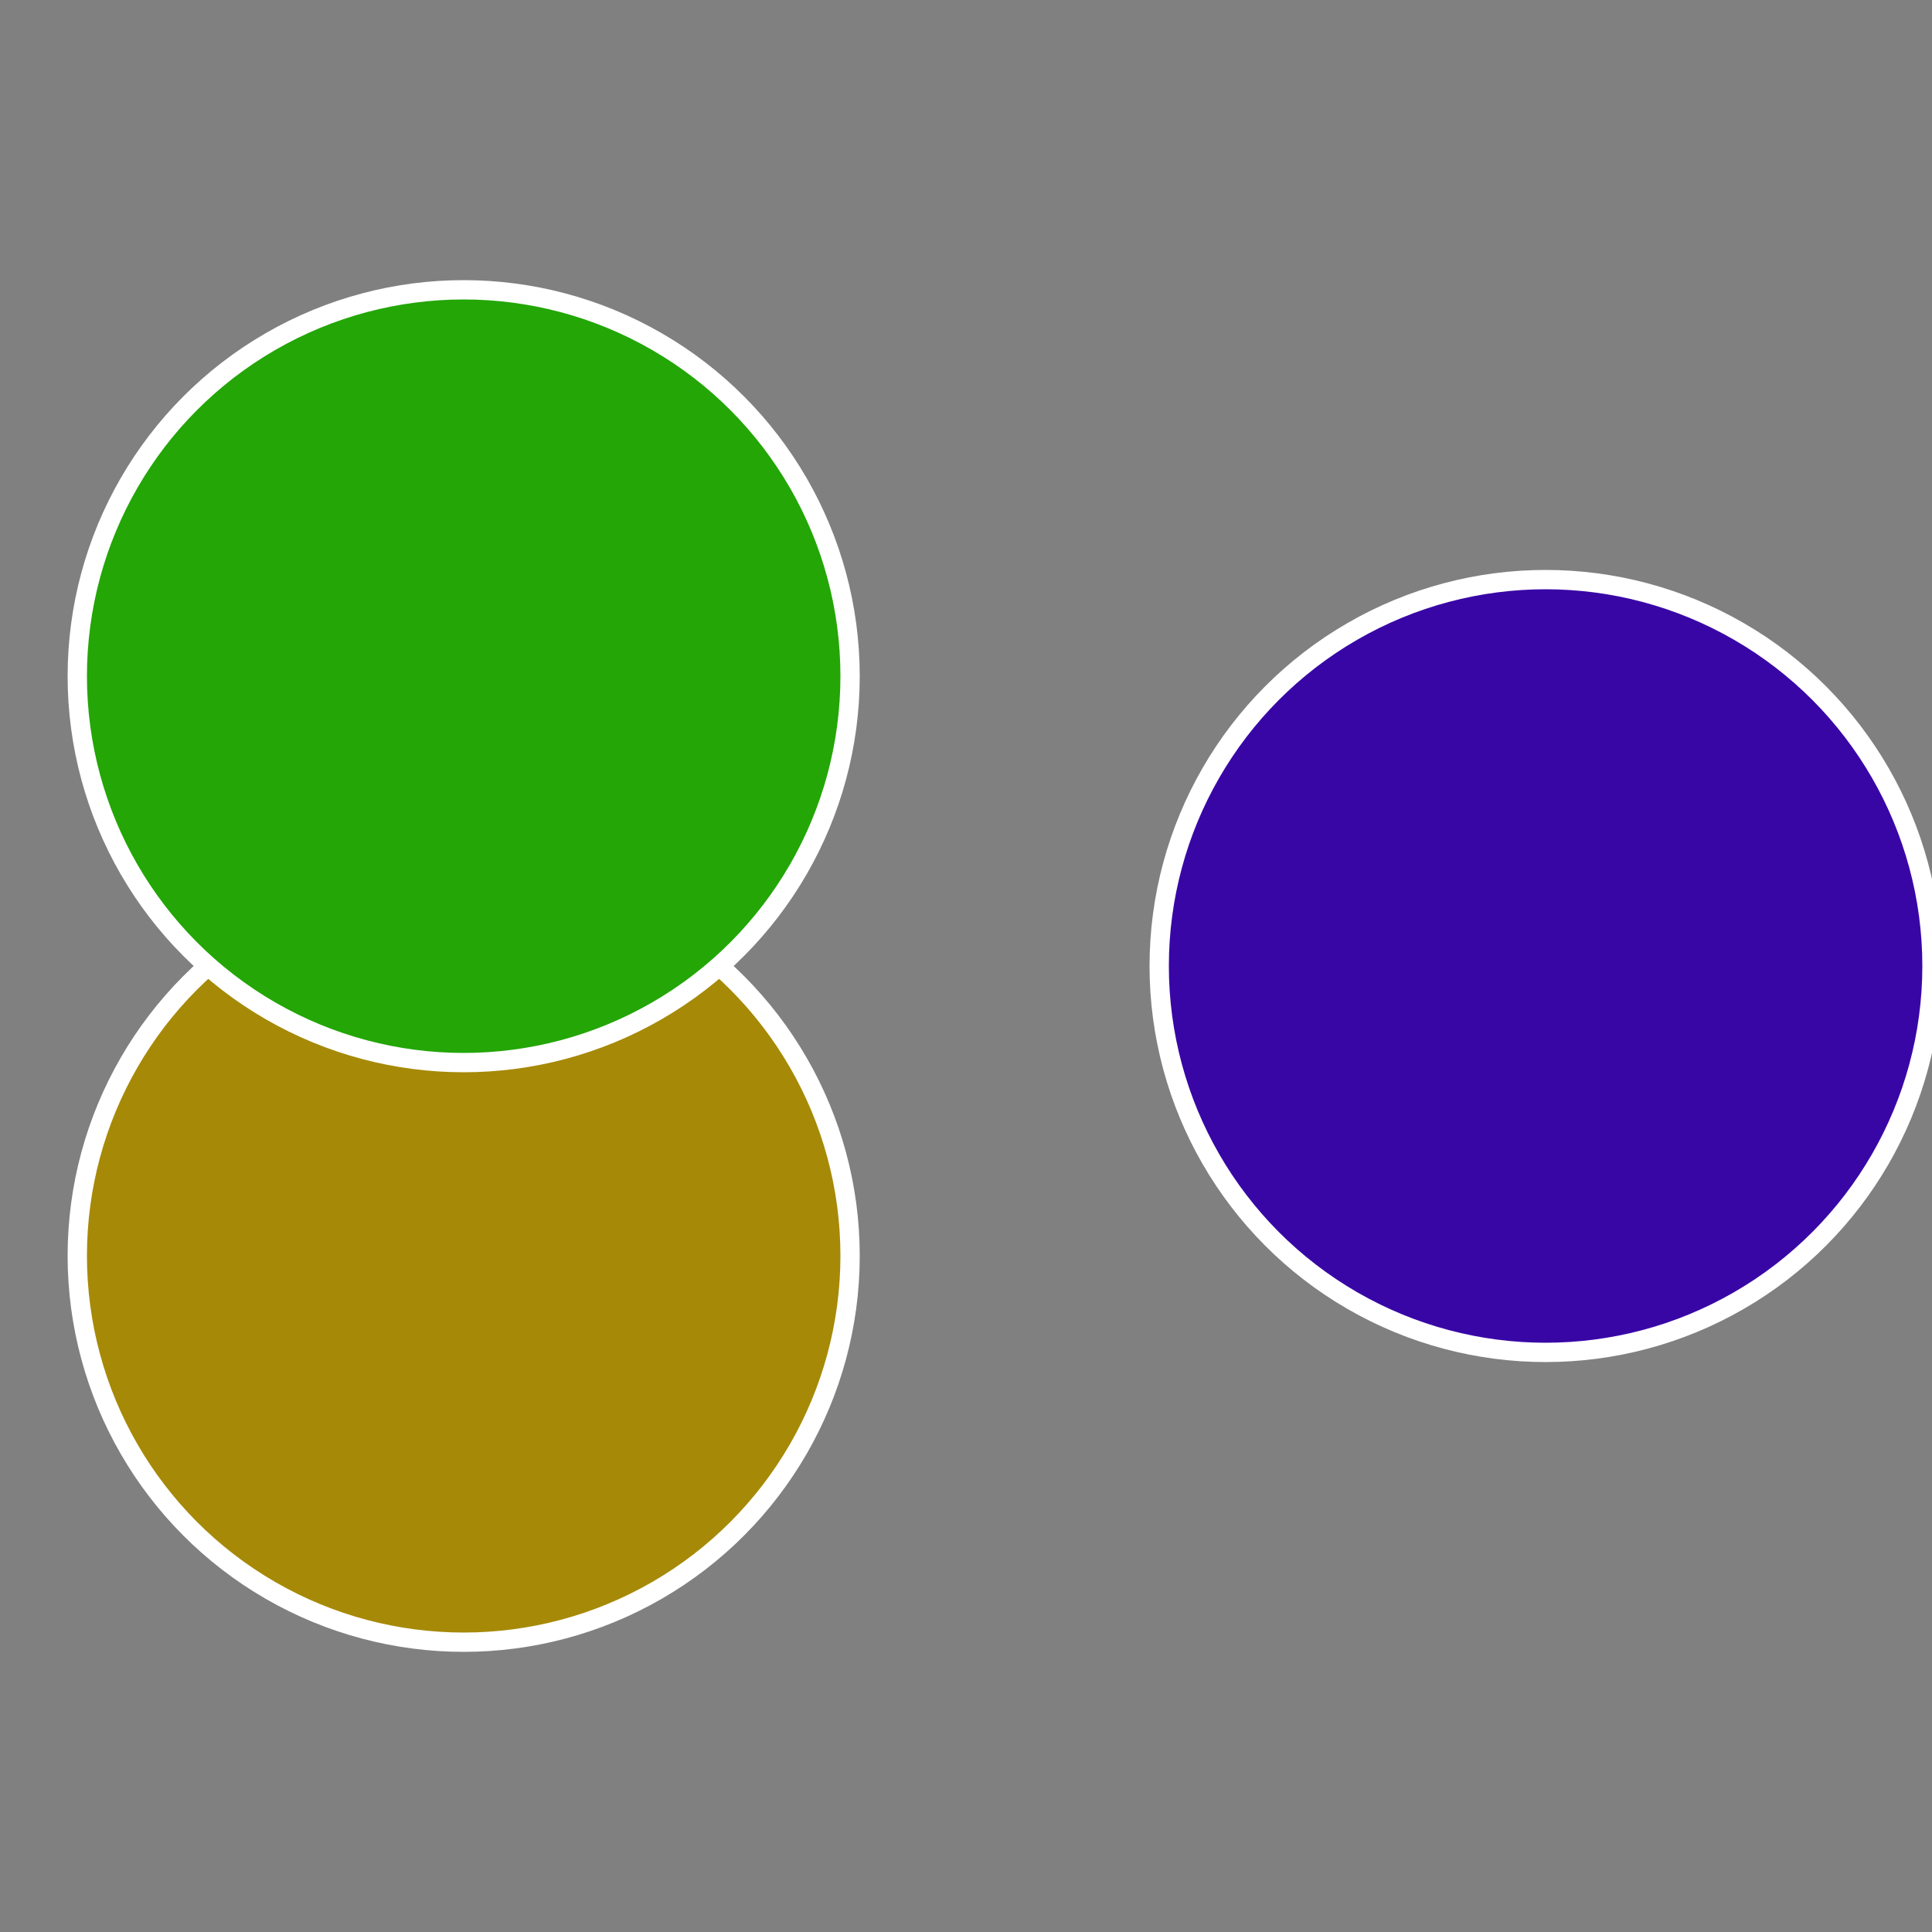 <?xml version="1.0" standalone="no"?>
<svg width="500" height="500" viewBox="-1 -1 2 2" xmlns="http://www.w3.org/2000/svg">
 
                <rect x="-1" y="-1" width="2" height="2" fill="#808080" stroke="none"/>
 
                <circle cx="0.6" cy="0" r="0.4" fill="#3906a6" stroke="#fff" stroke-width="1%" />
             
                <circle cx="-0.52" cy="0.3" r="0.4" fill="#a68906" stroke="#fff" stroke-width="1%" />
             
                <circle cx="-0.52" cy="-0.3" r="0.4" fill="#23a606" stroke="#fff" stroke-width="1%" />
            </svg>
